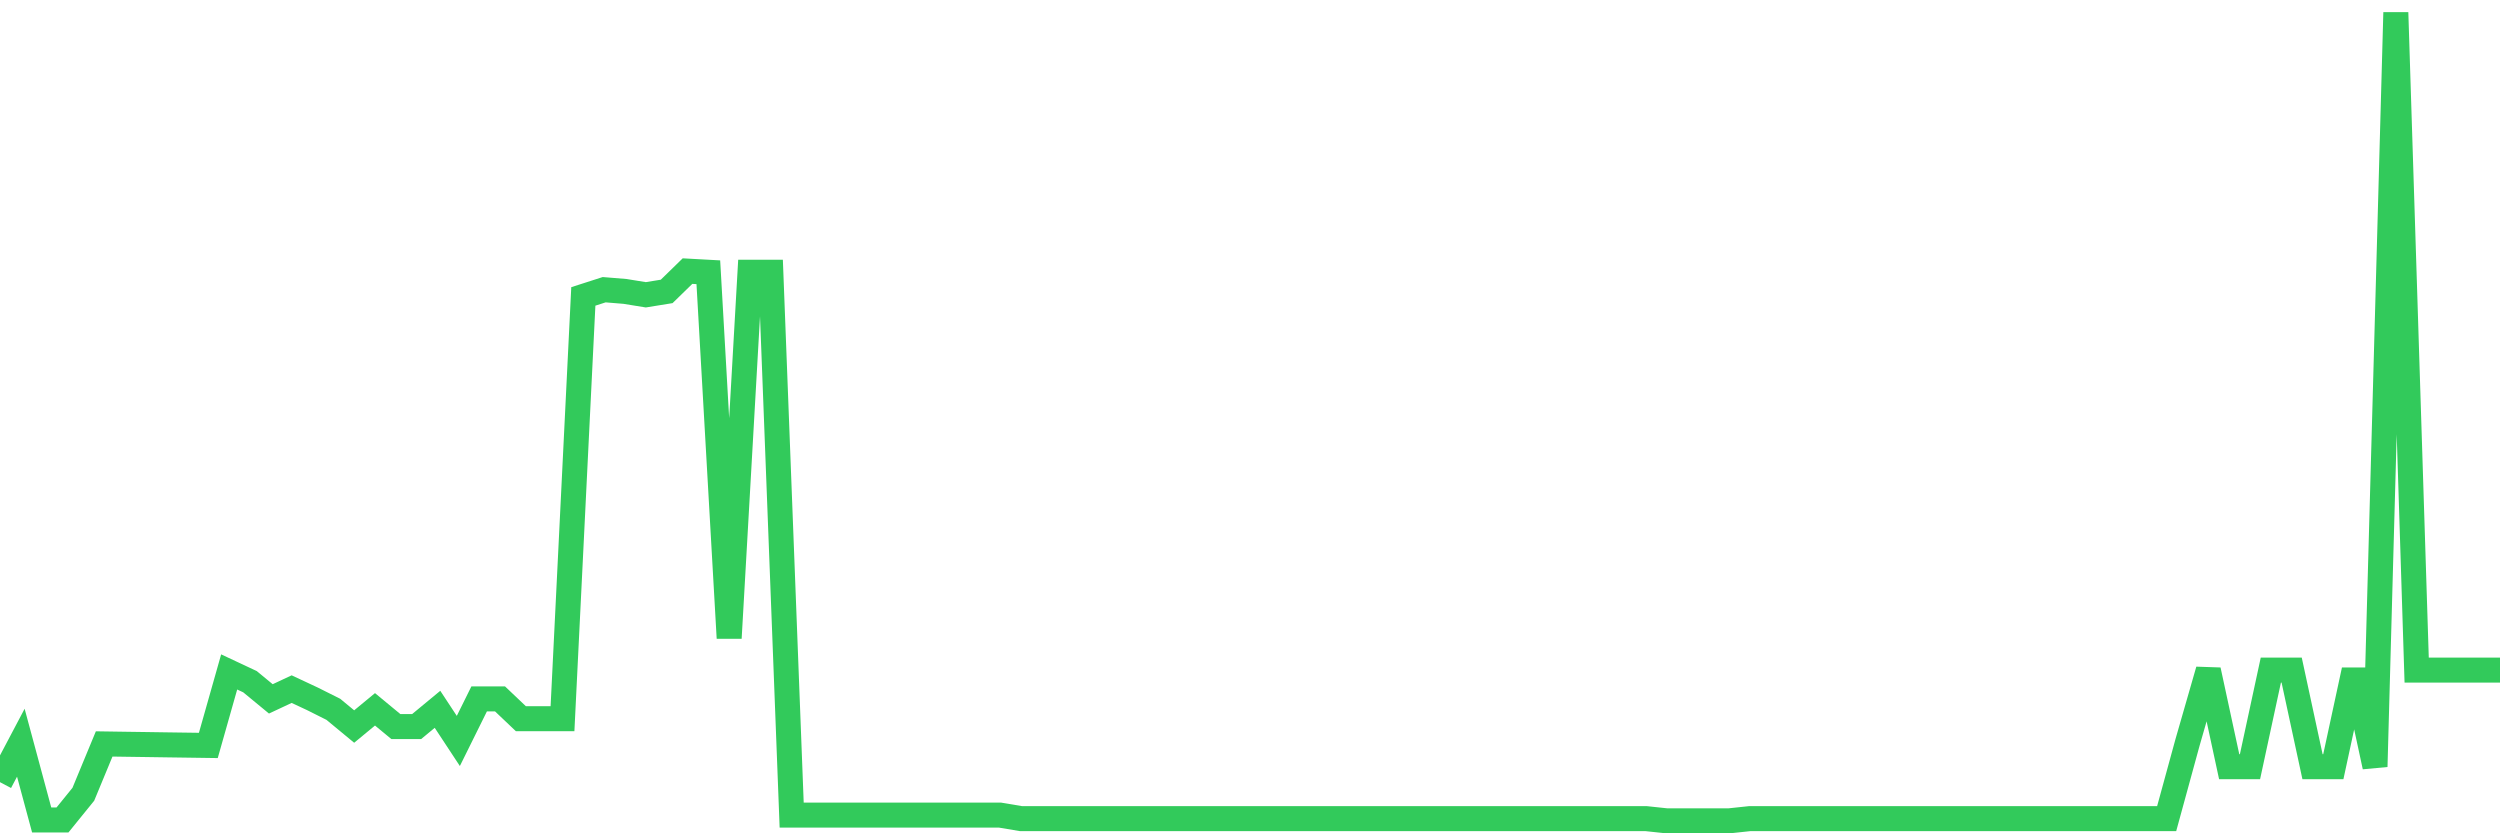 <svg
  xmlns="http://www.w3.org/2000/svg"
  xmlns:xlink="http://www.w3.org/1999/xlink"
  width="120"
  height="40"
  viewBox="0 0 120 40"
  preserveAspectRatio="none"
>
  <polyline
    points="0,37.544 1,35.65 2,39.358 3,39.358 4,38.125 5,35.709 6,35.724 7,35.738 8,35.753 9,35.767 10,35.781 11,32.253 12,32.722 13,33.546 14,33.078 15,33.546 16,34.047 17,34.874 18,34.048 19,34.874 20,34.874 21,34.047 22,35.566 23,33.546 24,33.546 25,34.496 26,34.496 27,34.496 28,14.228 29,13.906 30,13.988 31,14.15 32,13.988 33,13.013 34,13.068 35,30.628 36,13.068 37,13.068 38,39.124 39,39.124 40,39.124 41,39.125 42,39.125 43,39.125 44,39.125 45,39.125 46,39.125 47,39.125 48,39.125 49,39.293 50,39.293 51,39.293 52,39.293 53,39.293 54,39.293 55,39.293 56,39.293 57,39.293 58,39.293 59,39.293 60,39.293 61,39.293 62,39.293 63,39.293 64,39.293 65,39.293 66,39.293 67,39.293 68,39.293 69,39.293 70,39.293 71,39.293 72,39.293 73,39.293 74,39.293 75,39.293 76,39.293 77,39.293 78,39.293 79,39.293 80,39.4 81,39.4 82,39.4 83,39.4 84,39.293 85,39.293 86,39.293 87,39.293 88,39.293 89,39.293 90,39.293 91,39.293 92,39.293 93,39.293 94,39.293 95,39.293 96,39.293 97,39.293 98,39.293 99,39.293 100,39.293 101,39.293 102,39.293 103,39.293 104,39.293 105,35.641 106,32.165 107,36.8 108,36.8 109,32.165 110,32.165 111,36.8 112,36.8 113,32.165 114,36.8 115,0.6 116,32.165 117,32.165 118,32.165 119,32.165 120,32.165"
    fill="none"
    stroke="#32ca5b"
    stroke-width="1.2"
  >
  </polyline>
</svg>